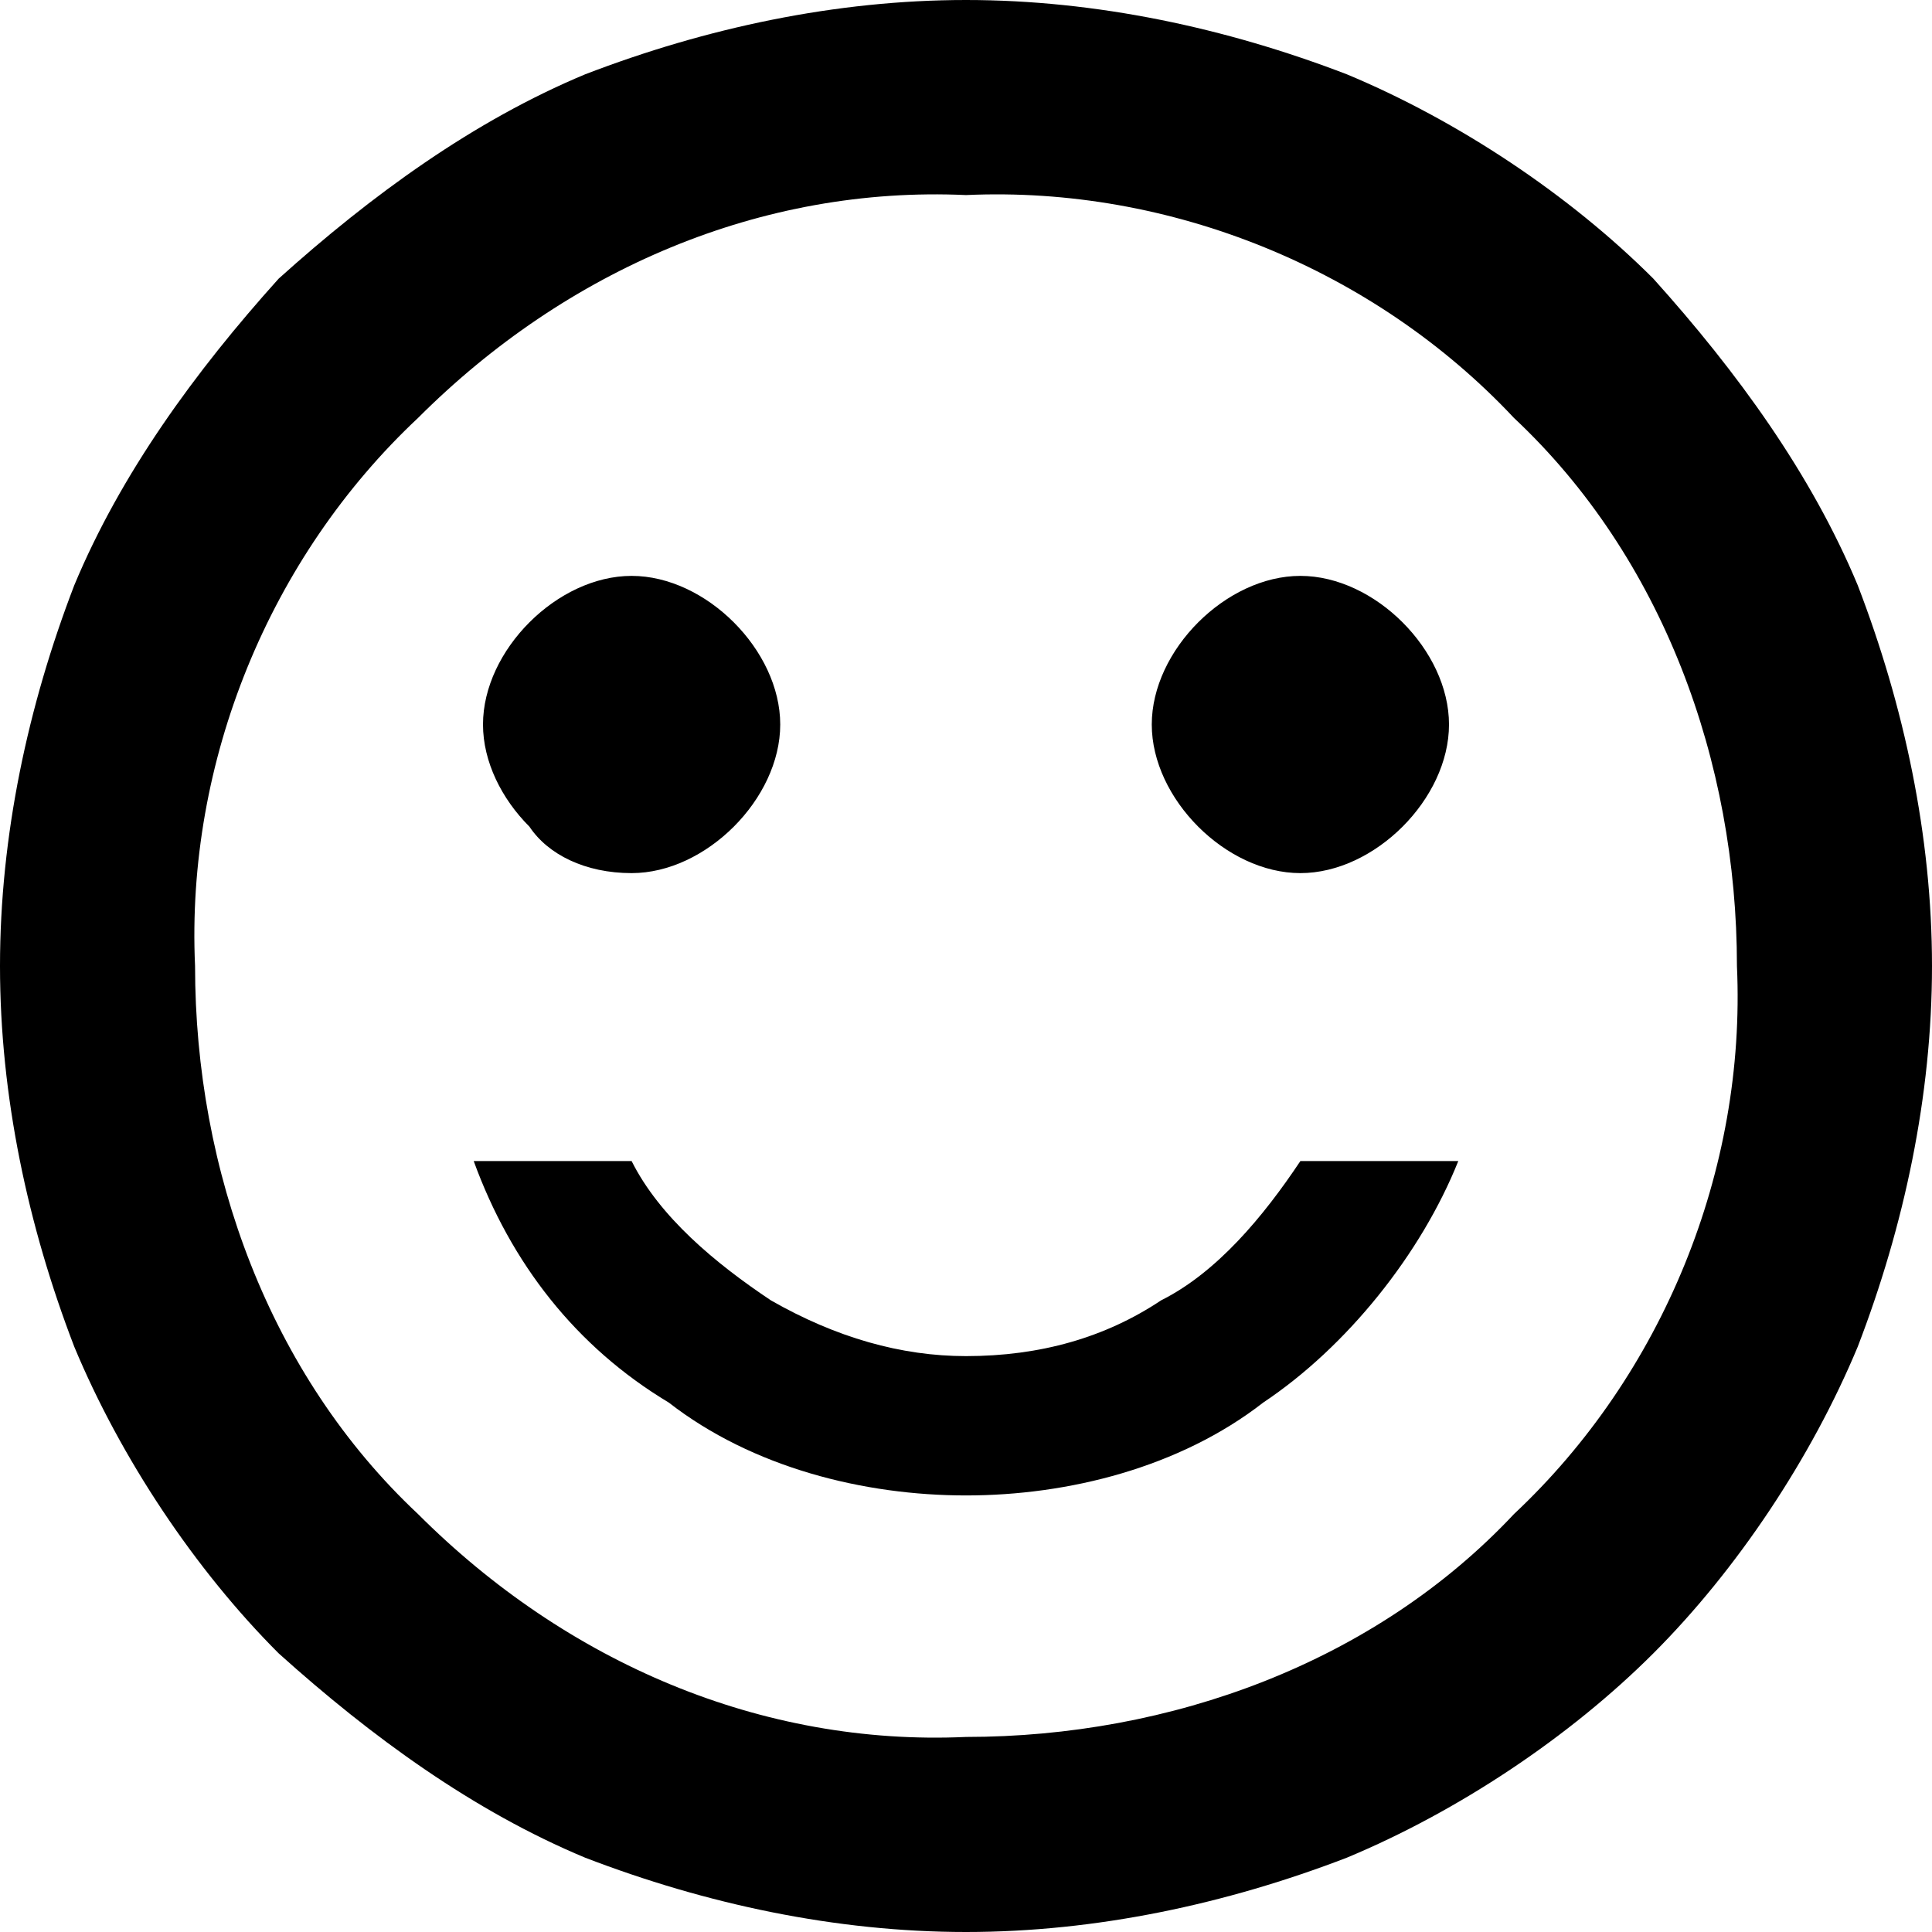 <?xml version="1.0" encoding="utf-8"?>
<!-- Generator: Adobe Illustrator 26.5.0, SVG Export Plug-In . SVG Version: 6.00 Build 0)  -->
<svg version="1.1" id="Calque_1" xmlns="http://www.w3.org/2000/svg" xmlns:xlink="http://www.w3.org/1999/xlink" x="0px" y="0px"
	 viewBox="0 0 20.8 20.8" style="enable-background:new 0 0 20.8 20.8;" xml:space="preserve">
<path id="sentiment" d="M14,9.4c0.4,0,0.8-0.2,1.1-0.5c0.3-0.3,0.5-0.7,0.5-1.1c0-0.4-0.2-0.8-0.5-1.1c-0.3-0.3-0.7-0.5-1.1-0.5
	c-0.4,0-0.8,0.2-1.1,0.5c-0.3,0.3-0.5,0.7-0.5,1.1c0,0.4,0.2,0.8,0.5,1.1C13.2,9.2,13.6,9.4,14,9.4z M6.8,9.4c0.4,0,0.8-0.2,1.1-0.5
	c0.3-0.3,0.5-0.7,0.5-1.1c0-0.4-0.2-0.8-0.5-1.1C7.6,6.4,7.2,6.2,6.8,6.2c-0.4,0-0.8,0.2-1.1,0.5C5.4,7,5.2,7.4,5.2,7.8
	c0,0.4,0.2,0.8,0.5,1.1C5.9,9.2,6.3,9.4,6.8,9.4z M10.4,16.1c1.1,0,2.3-0.3,3.2-1c0.9-0.6,1.7-1.6,2.1-2.6H14
	c-0.4,0.6-0.9,1.2-1.5,1.5c-0.6,0.4-1.3,0.6-2.1,0.6c-0.7,0-1.4-0.2-2.1-0.6c-0.6-0.4-1.2-0.9-1.5-1.5H5.1c0.4,1.1,1.1,2,2.1,2.6
	C8.1,15.8,9.3,16.1,10.4,16.1L10.4,16.1z M10.4,20.8c-1.4,0-2.8-0.3-4.1-0.8C5.1,19.5,4,18.7,3,17.8c-0.9-0.9-1.7-2.1-2.2-3.3
	C0.3,13.2,0,11.8,0,10.4C0,9,0.3,7.6,0.8,6.3C1.3,5.1,2.1,4,3,3C4,2.1,5.1,1.3,6.3,0.8C7.6,0.3,9,0,10.4,0c1.4,0,2.8,0.3,4.1,0.8
	c1.2,0.5,2.4,1.3,3.3,2.2C18.7,4,19.5,5.1,20,6.3c0.5,1.3,0.8,2.7,0.8,4.1c0,1.4-0.3,2.8-0.8,4.1c-0.5,1.2-1.3,2.4-2.2,3.3
	c-0.9,0.9-2.1,1.7-3.3,2.2C13.2,20.5,11.8,20.8,10.4,20.8L10.4,20.8z M10.4,18.7c2.2,0,4.4-0.8,5.9-2.4c1.6-1.5,2.5-3.7,2.4-5.9
	c0-2.2-0.8-4.4-2.4-5.9c-1.5-1.6-3.7-2.5-5.9-2.4C8.2,2,6.1,2.9,4.5,4.5C2.9,6,2,8.2,2.1,10.4c0,2.2,0.8,4.4,2.4,5.9
	C6.1,17.9,8.2,18.8,10.4,18.7L10.4,18.7z"/>
</svg>
